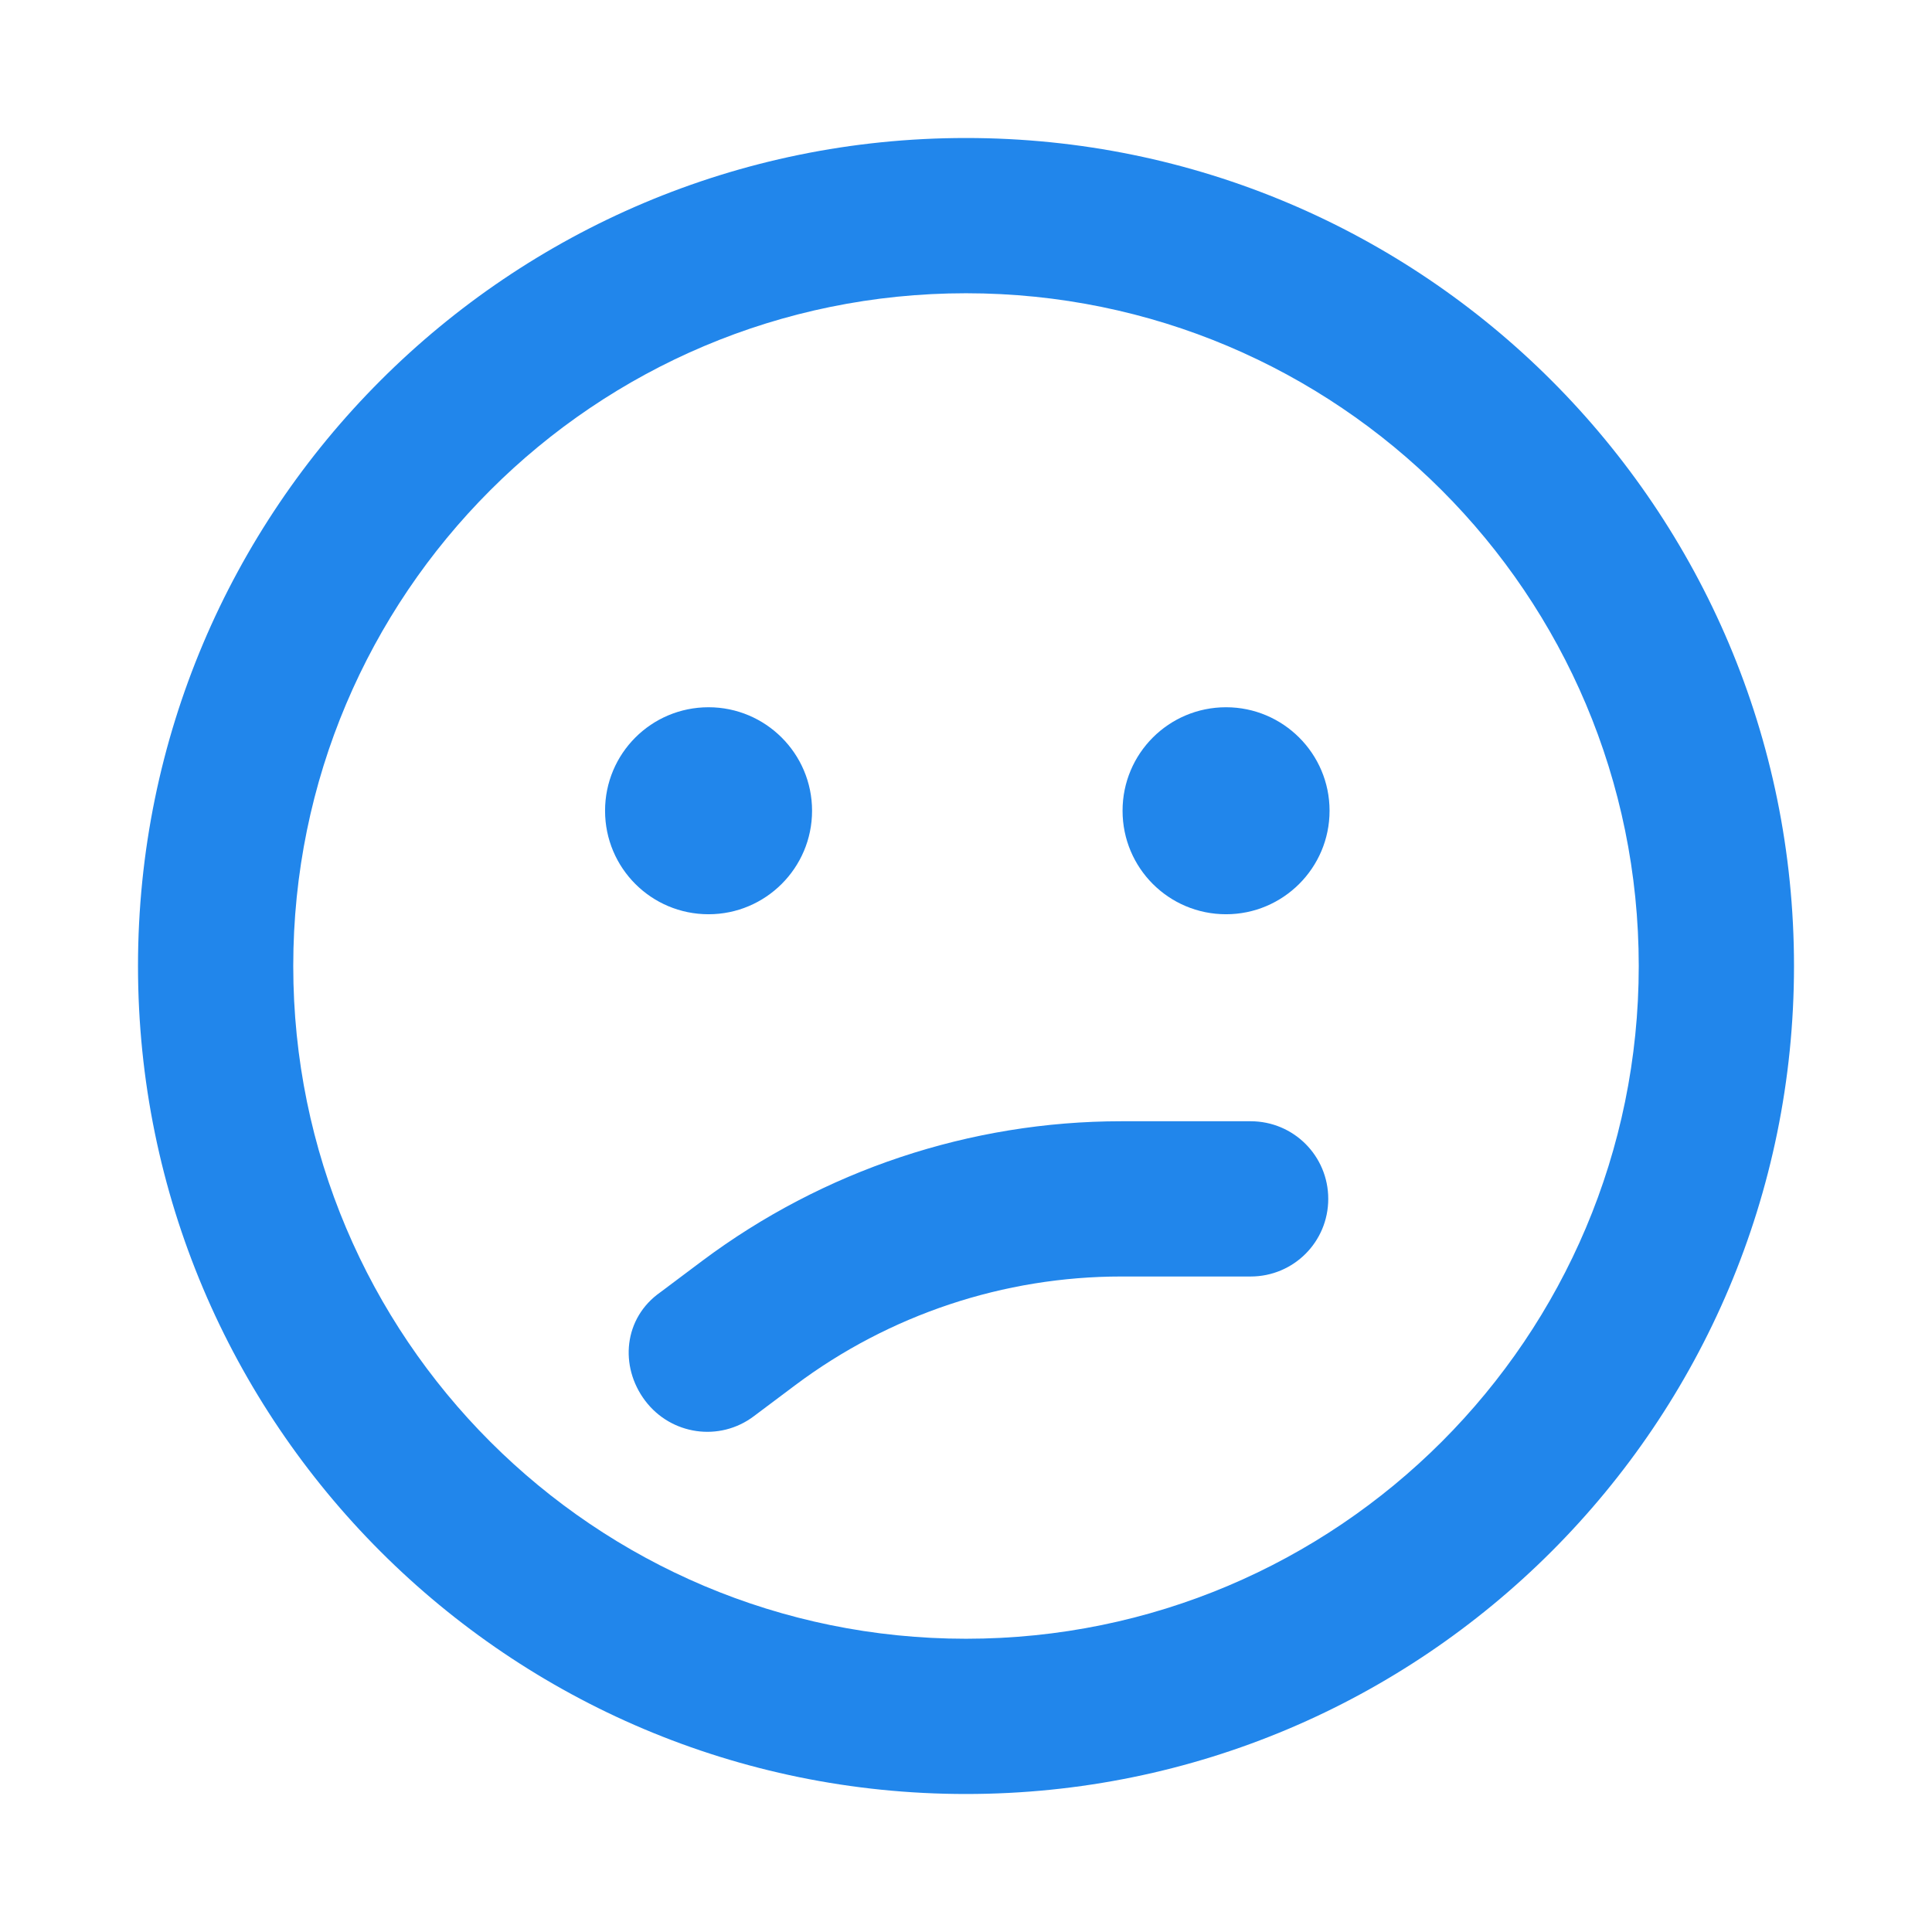 <?xml version="1.0" encoding="UTF-8"?>
<svg width="45px" height="45px" viewBox="0 0 28 28" version="1.1" xmlns="http://www.w3.org/2000/svg" xmlns:xlink="http://www.w3.org/1999/xlink">
    <title>2</title>
    <g id="2" stroke="none" stroke-width="1" fill="none" fill-rule="evenodd">
        <g transform="translate(2, 2)" fill="#2186EB" fill-rule="nonzero" id="Shape">
            <path d="M8.925,18.525 C8.428,18.9 7.725,18.797 7.35,18.3 C6.975,17.803 7.036,17.1 7.575,16.725 L8.175,16.275 C9.928,14.963 12.061,14.25 14.25,14.25 L16.125,14.25 C16.748,14.25 17.25,14.752 17.25,15.375 C17.25,15.998 16.748,16.5 16.125,16.5 L14.25,16.5 C12.548,16.5 10.889,17.053 9.525,18.075 L8.925,18.525 Z M9.769,9.75 C9.769,10.58 9.094,11.25 8.269,11.25 C7.439,11.25 6.769,10.58 6.769,9.75 C6.769,8.92 7.439,8.25 8.269,8.25 C9.094,8.25 9.769,8.92 9.769,9.75 Z M14.269,9.75 C14.269,8.92 14.939,8.25 15.769,8.25 C16.594,8.25 17.269,8.92 17.269,9.75 C17.269,10.58 16.594,11.25 15.769,11.25 C14.939,11.25 14.269,10.58 14.269,9.75 Z M24,12 C24,18.628 18.628,24 12,24 C5.372,24 0,18.628 0,12 C0,5.372 5.372,0 12,0 C18.628,0 24,5.372 24,12 Z M12,2.25 C6.614,2.25 2.25,6.614 2.25,12 C2.25,17.386 6.614,21.75 12,21.75 C17.386,21.75 21.75,17.386 21.75,12 C21.75,6.614 17.386,2.25 12,2.25 Z"></path>
        </g>
    </g>
</svg>